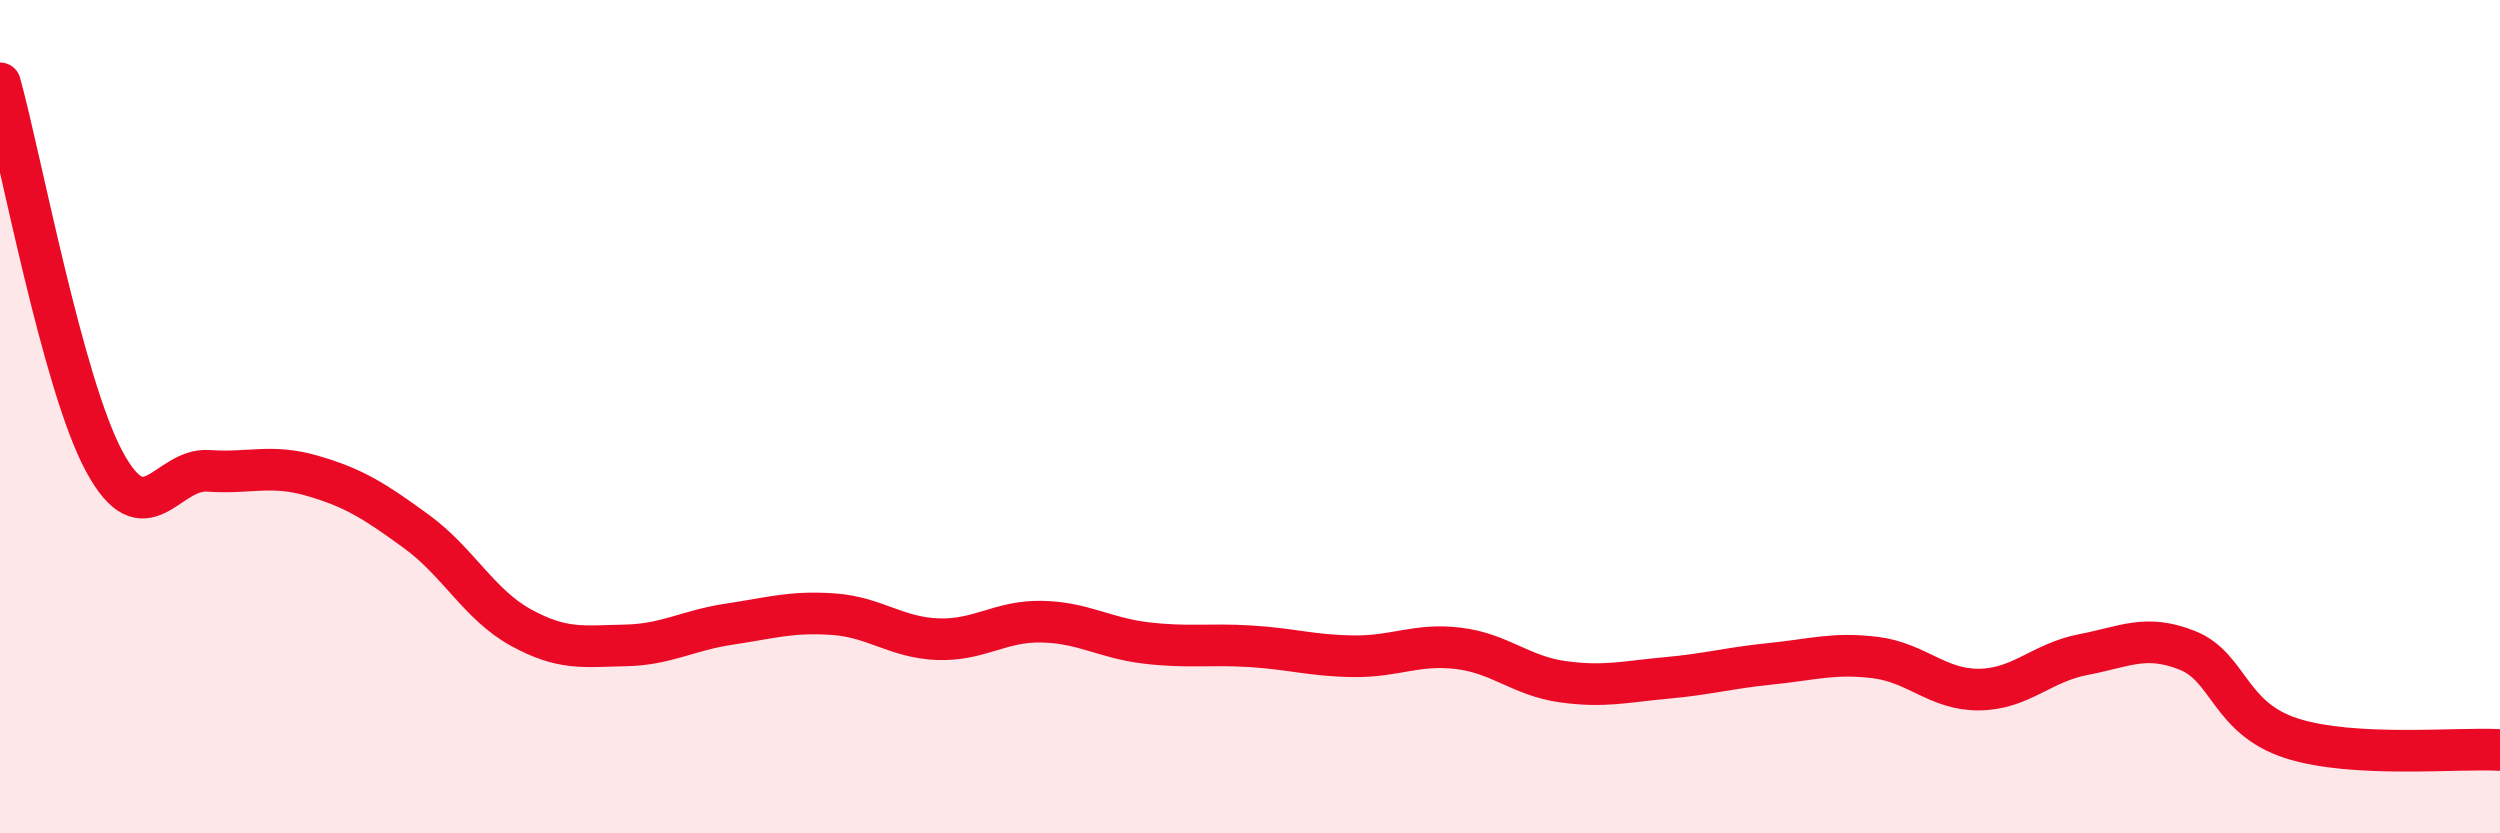 
    <svg width="60" height="20" viewBox="0 0 60 20" xmlns="http://www.w3.org/2000/svg">
      <path
        d="M 0,2 C 0.5,3.81 1.5,9.21 2.5,11.07 C 3.5,12.93 4,11.23 5,11.3 C 6,11.37 6.5,11.13 7.5,11.42 C 8.5,11.71 9,12.03 10,12.76 C 11,13.49 11.5,14.51 12.5,15.06 C 13.5,15.61 14,15.51 15,15.49 C 16,15.47 16.5,15.13 17.5,14.98 C 18.5,14.83 19,14.67 20,14.74 C 21,14.81 21.5,15.3 22.5,15.34 C 23.5,15.38 24,14.9 25,14.92 C 26,14.94 26.5,15.31 27.5,15.43 C 28.5,15.55 29,15.45 30,15.51 C 31,15.57 31.5,15.74 32.5,15.75 C 33.5,15.76 34,15.44 35,15.56 C 36,15.68 36.5,16.22 37.5,16.36 C 38.5,16.5 39,16.36 40,16.27 C 41,16.18 41.5,16.03 42.5,15.93 C 43.5,15.83 44,15.66 45,15.78 C 46,15.9 46.5,16.56 47.5,16.55 C 48.5,16.54 49,15.9 50,15.71 C 51,15.52 51.5,15.21 52.5,15.61 C 53.5,16.01 53.5,17.24 55,17.72 C 56.5,18.2 59,17.94 60,18L60 20L0 20Z"
        fill="#EB0A25"
        opacity="0.1"
        stroke-linecap="round"
        stroke-linejoin="round"
      />
      <path
        d="M 0,2 C 0.5,3.81 1.5,9.21 2.5,11.07 C 3.5,12.93 4,11.23 5,11.3 C 6,11.37 6.5,11.13 7.5,11.42 C 8.5,11.71 9,12.03 10,12.76 C 11,13.49 11.5,14.51 12.5,15.06 C 13.5,15.61 14,15.51 15,15.49 C 16,15.47 16.5,15.13 17.5,14.98 C 18.5,14.83 19,14.67 20,14.74 C 21,14.81 21.5,15.3 22.5,15.34 C 23.5,15.38 24,14.9 25,14.92 C 26,14.94 26.5,15.31 27.5,15.43 C 28.5,15.55 29,15.45 30,15.51 C 31,15.57 31.5,15.74 32.5,15.75 C 33.5,15.76 34,15.44 35,15.56 C 36,15.68 36.5,16.22 37.5,16.36 C 38.5,16.5 39,16.36 40,16.27 C 41,16.18 41.5,16.03 42.5,15.93 C 43.5,15.83 44,15.66 45,15.78 C 46,15.9 46.5,16.56 47.5,16.55 C 48.5,16.54 49,15.9 50,15.71 C 51,15.52 51.5,15.21 52.5,15.61 C 53.5,16.01 53.5,17.24 55,17.72 C 56.5,18.2 59,17.94 60,18"
        stroke="#EB0A25"
        stroke-width="1"
        fill="none"
        stroke-linecap="round"
        stroke-linejoin="round"
      />
    </svg>
  